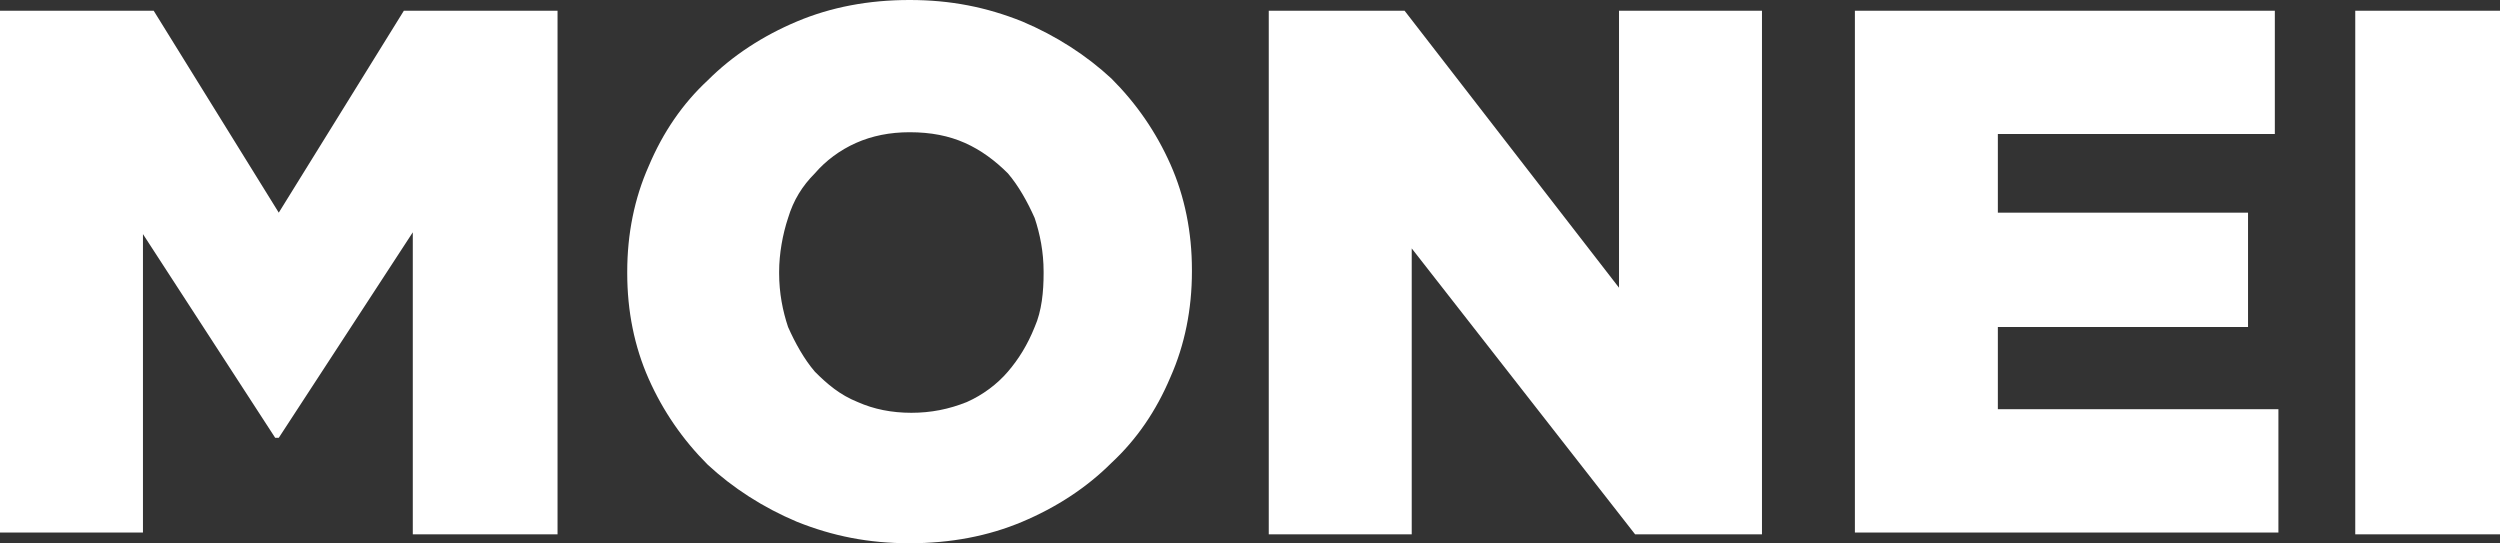 <?xml version="1.0" encoding="UTF-8"?><svg id="Capa_1" xmlns="http://www.w3.org/2000/svg" viewBox="0 0 139.9 30.4"><rect x="0" y="0" width="139.9" height="30.4" fill="#333333" stroke="none"/><path d="M0,.6h8.6l7,11.3L22.6.6h8.6v29.3h-8.1V13l-7.5,11.5h-.2l-7.4-11.4v16.7H0S0,.6,0,.6ZM51,23.1c1.1,0,2.1-.2,3.1-.6.9-.4,1.7-1,2.3-1.7s1.1-1.5,1.5-2.5c.4-.9.5-2,.5-3v-.1c0-1.1-.2-2.1-.5-3-.4-.9-.9-1.8-1.5-2.5-.7-.7-1.5-1.3-2.4-1.7-.9-.4-1.9-.6-3.1-.6-1.1,0-2.1.2-3,.6-.9.4-1.7,1-2.3,1.7-.7.7-1.2,1.5-1.5,2.5-.3.9-.5,2-.5,3v.1c0,1.1.2,2.1.5,3,.4.9.9,1.8,1.5,2.5.7.7,1.4,1.3,2.4,1.7.9.4,1.9.6,3,.6ZM50.9,30.4c-2.3,0-4.3-.4-6.3-1.2-1.9-.8-3.6-1.9-5-3.2-1.4-1.4-2.5-3-3.3-4.8s-1.2-3.8-1.2-5.9v-.1c0-2.1.4-4.1,1.2-5.9.8-1.9,1.9-3.5,3.3-4.8,1.4-1.4,3.1-2.5,5-3.3s4-1.2,6.3-1.2,4.3.4,6.3,1.2c1.9.8,3.6,1.9,5,3.2,1.4,1.4,2.5,3,3.3,4.8s1.2,3.8,1.2,5.9v.1c0,2.1-.4,4.1-1.2,5.9-.8,1.9-1.9,3.5-3.3,4.8-1.4,1.4-3.1,2.5-5,3.3s-4,1.2-6.3,1.2ZM71,.6h7.6l12,15.5V.6h8v29.3h-7.1l-12.5-16v16h-8V.6ZM103.8.6h23.5v6.9h-15.5v4.4h14v6.4h-14v4.6h15.7v6.9h-23.7V.6ZM131.8.6h8.1v29.3h-8.1V.6Z" fill="#fff"/></svg>